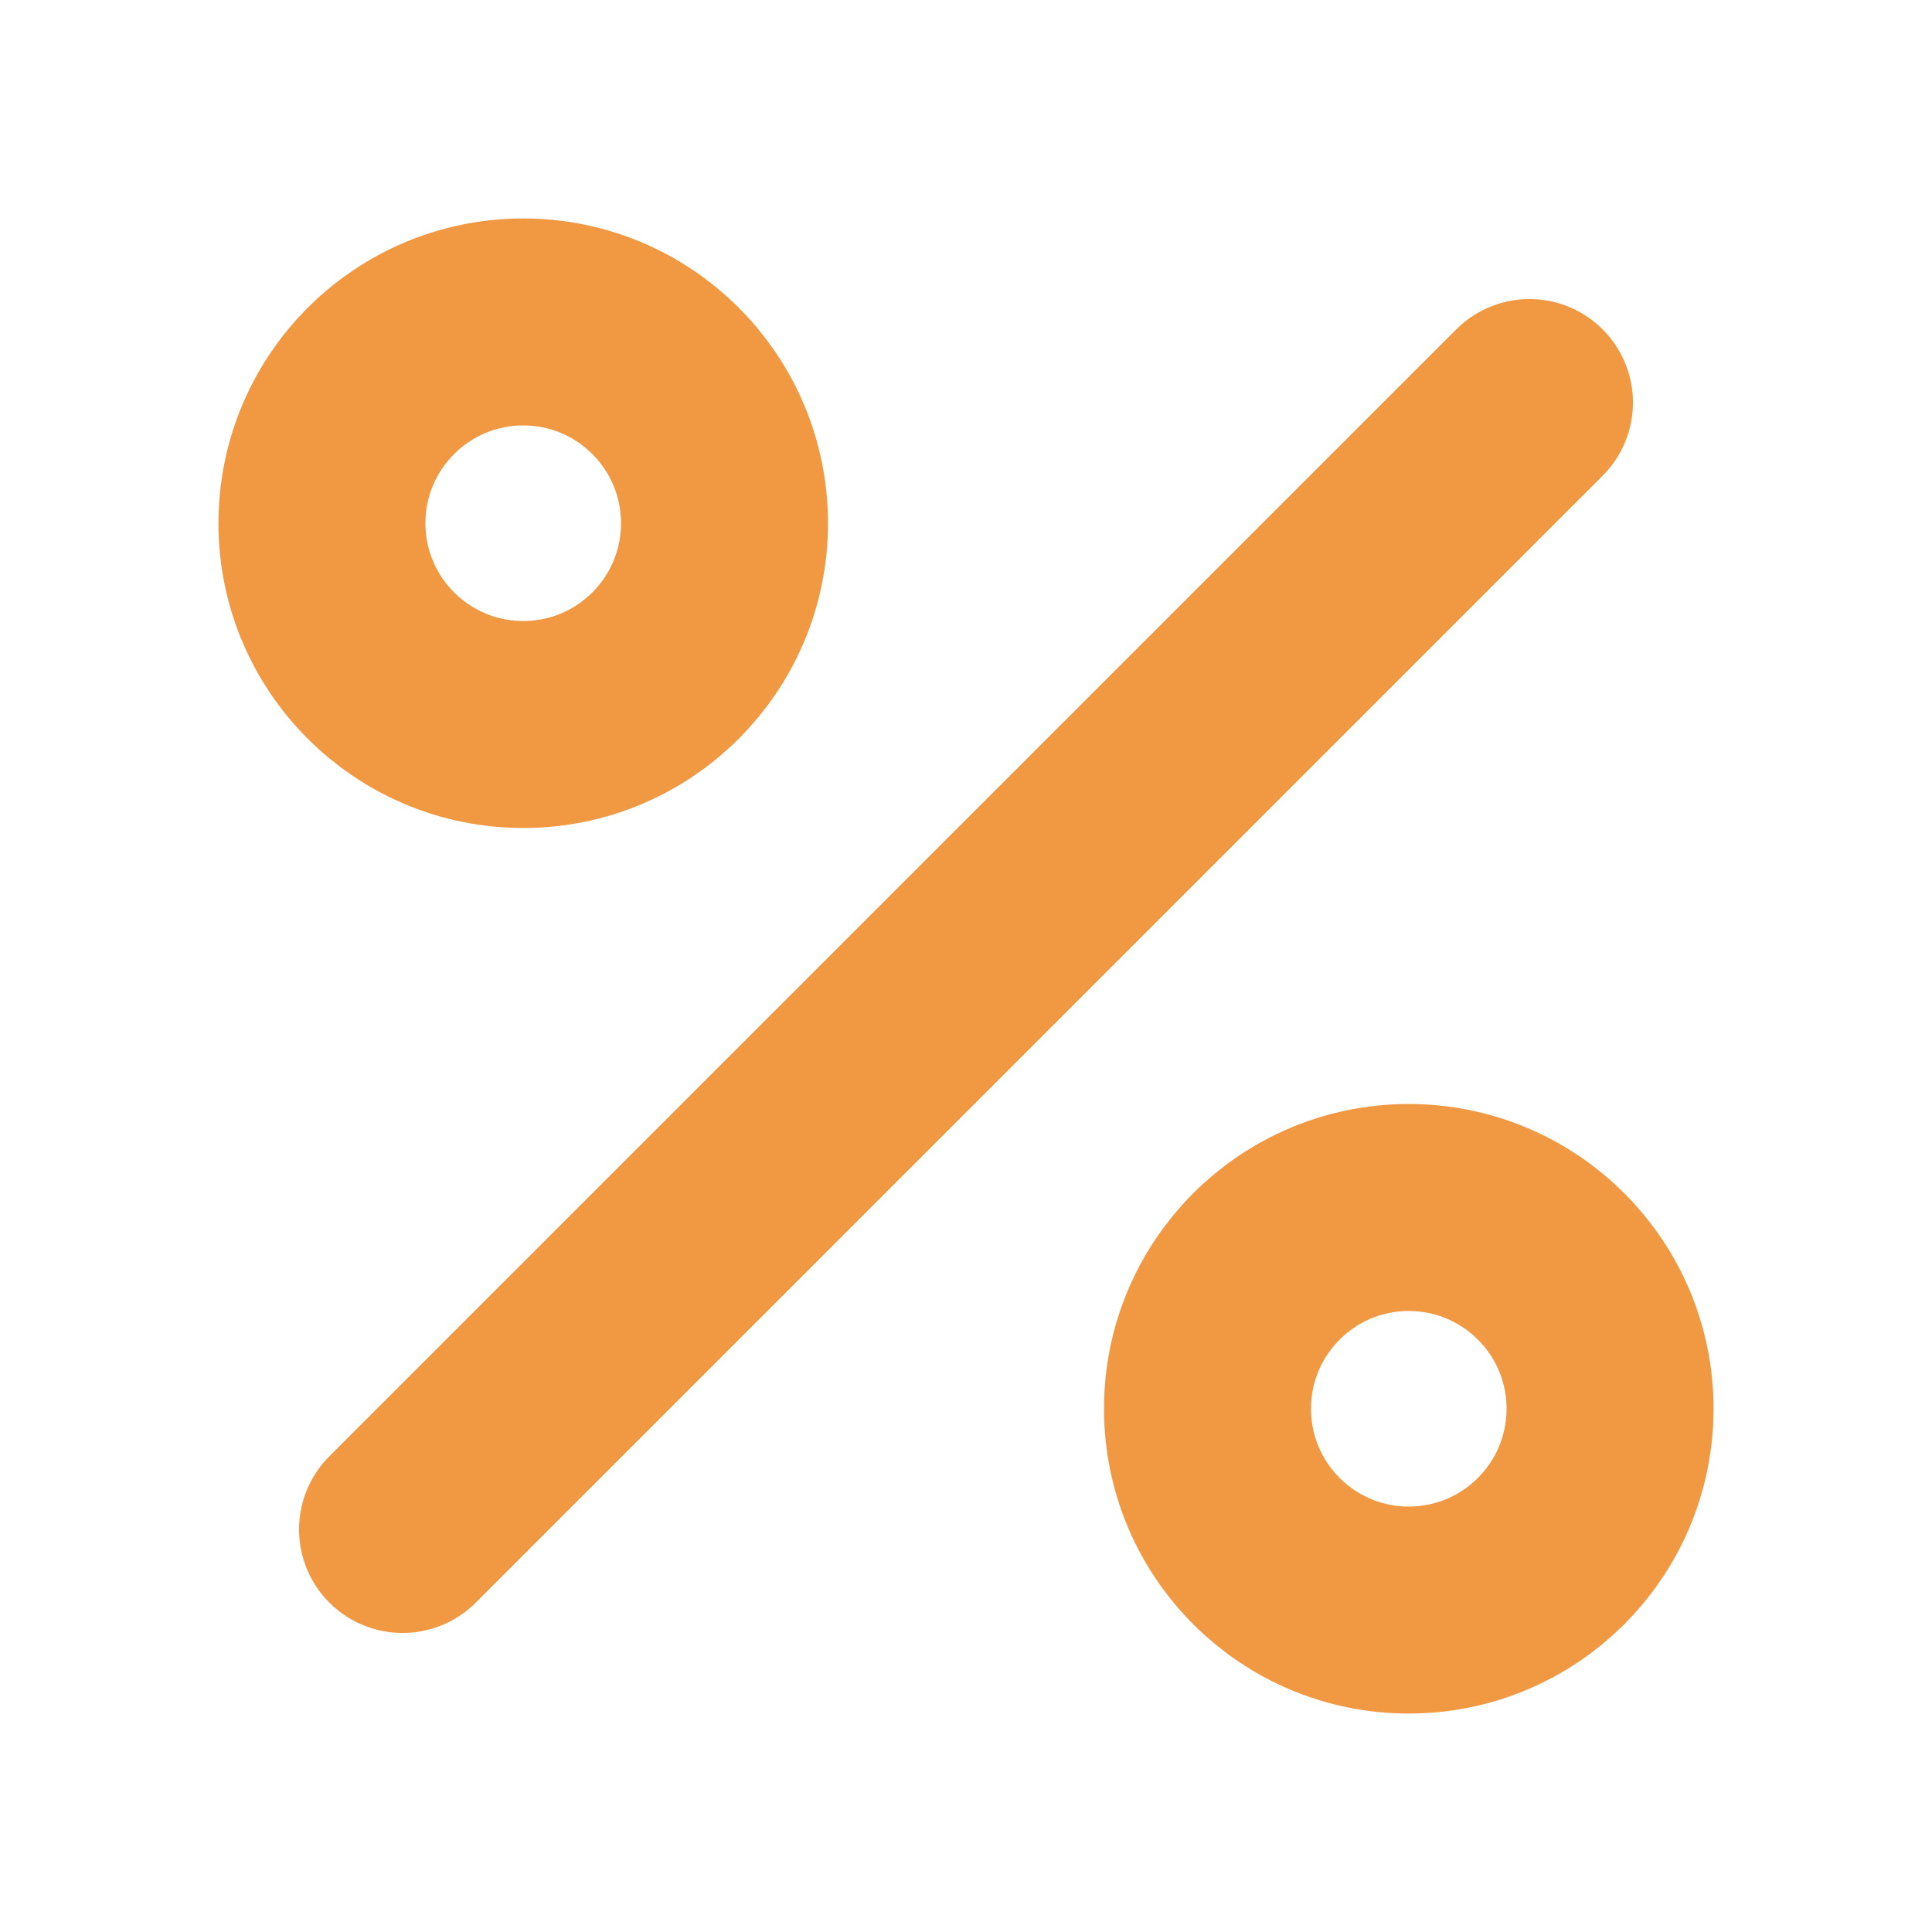 <?xml version="1.0" encoding="UTF-8"?> <svg xmlns="http://www.w3.org/2000/svg" width="14" height="14" viewBox="0 0 14 14" fill="none"><path d="M11.083 2.917L2.917 11.083" stroke="#F19843" stroke-width="1.5" stroke-linecap="round" stroke-linejoin="round"></path><path d="M10.208 11.667C11.014 11.667 11.667 11.014 11.667 10.208C11.667 9.403 11.014 8.75 10.208 8.75C9.403 8.75 8.75 9.403 8.75 10.208C8.75 11.014 9.403 11.667 10.208 11.667Z" stroke="#F19843" stroke-width="1.5" stroke-linecap="round" stroke-linejoin="round"></path><path d="M3.792 5.25C4.597 5.25 5.25 4.597 5.25 3.792C5.25 2.986 4.597 2.333 3.792 2.333C2.986 2.333 2.333 2.986 2.333 3.792C2.333 4.597 2.986 5.25 3.792 5.25Z" stroke="#F19843" stroke-width="1.5" stroke-linecap="round" stroke-linejoin="round"></path></svg> 
